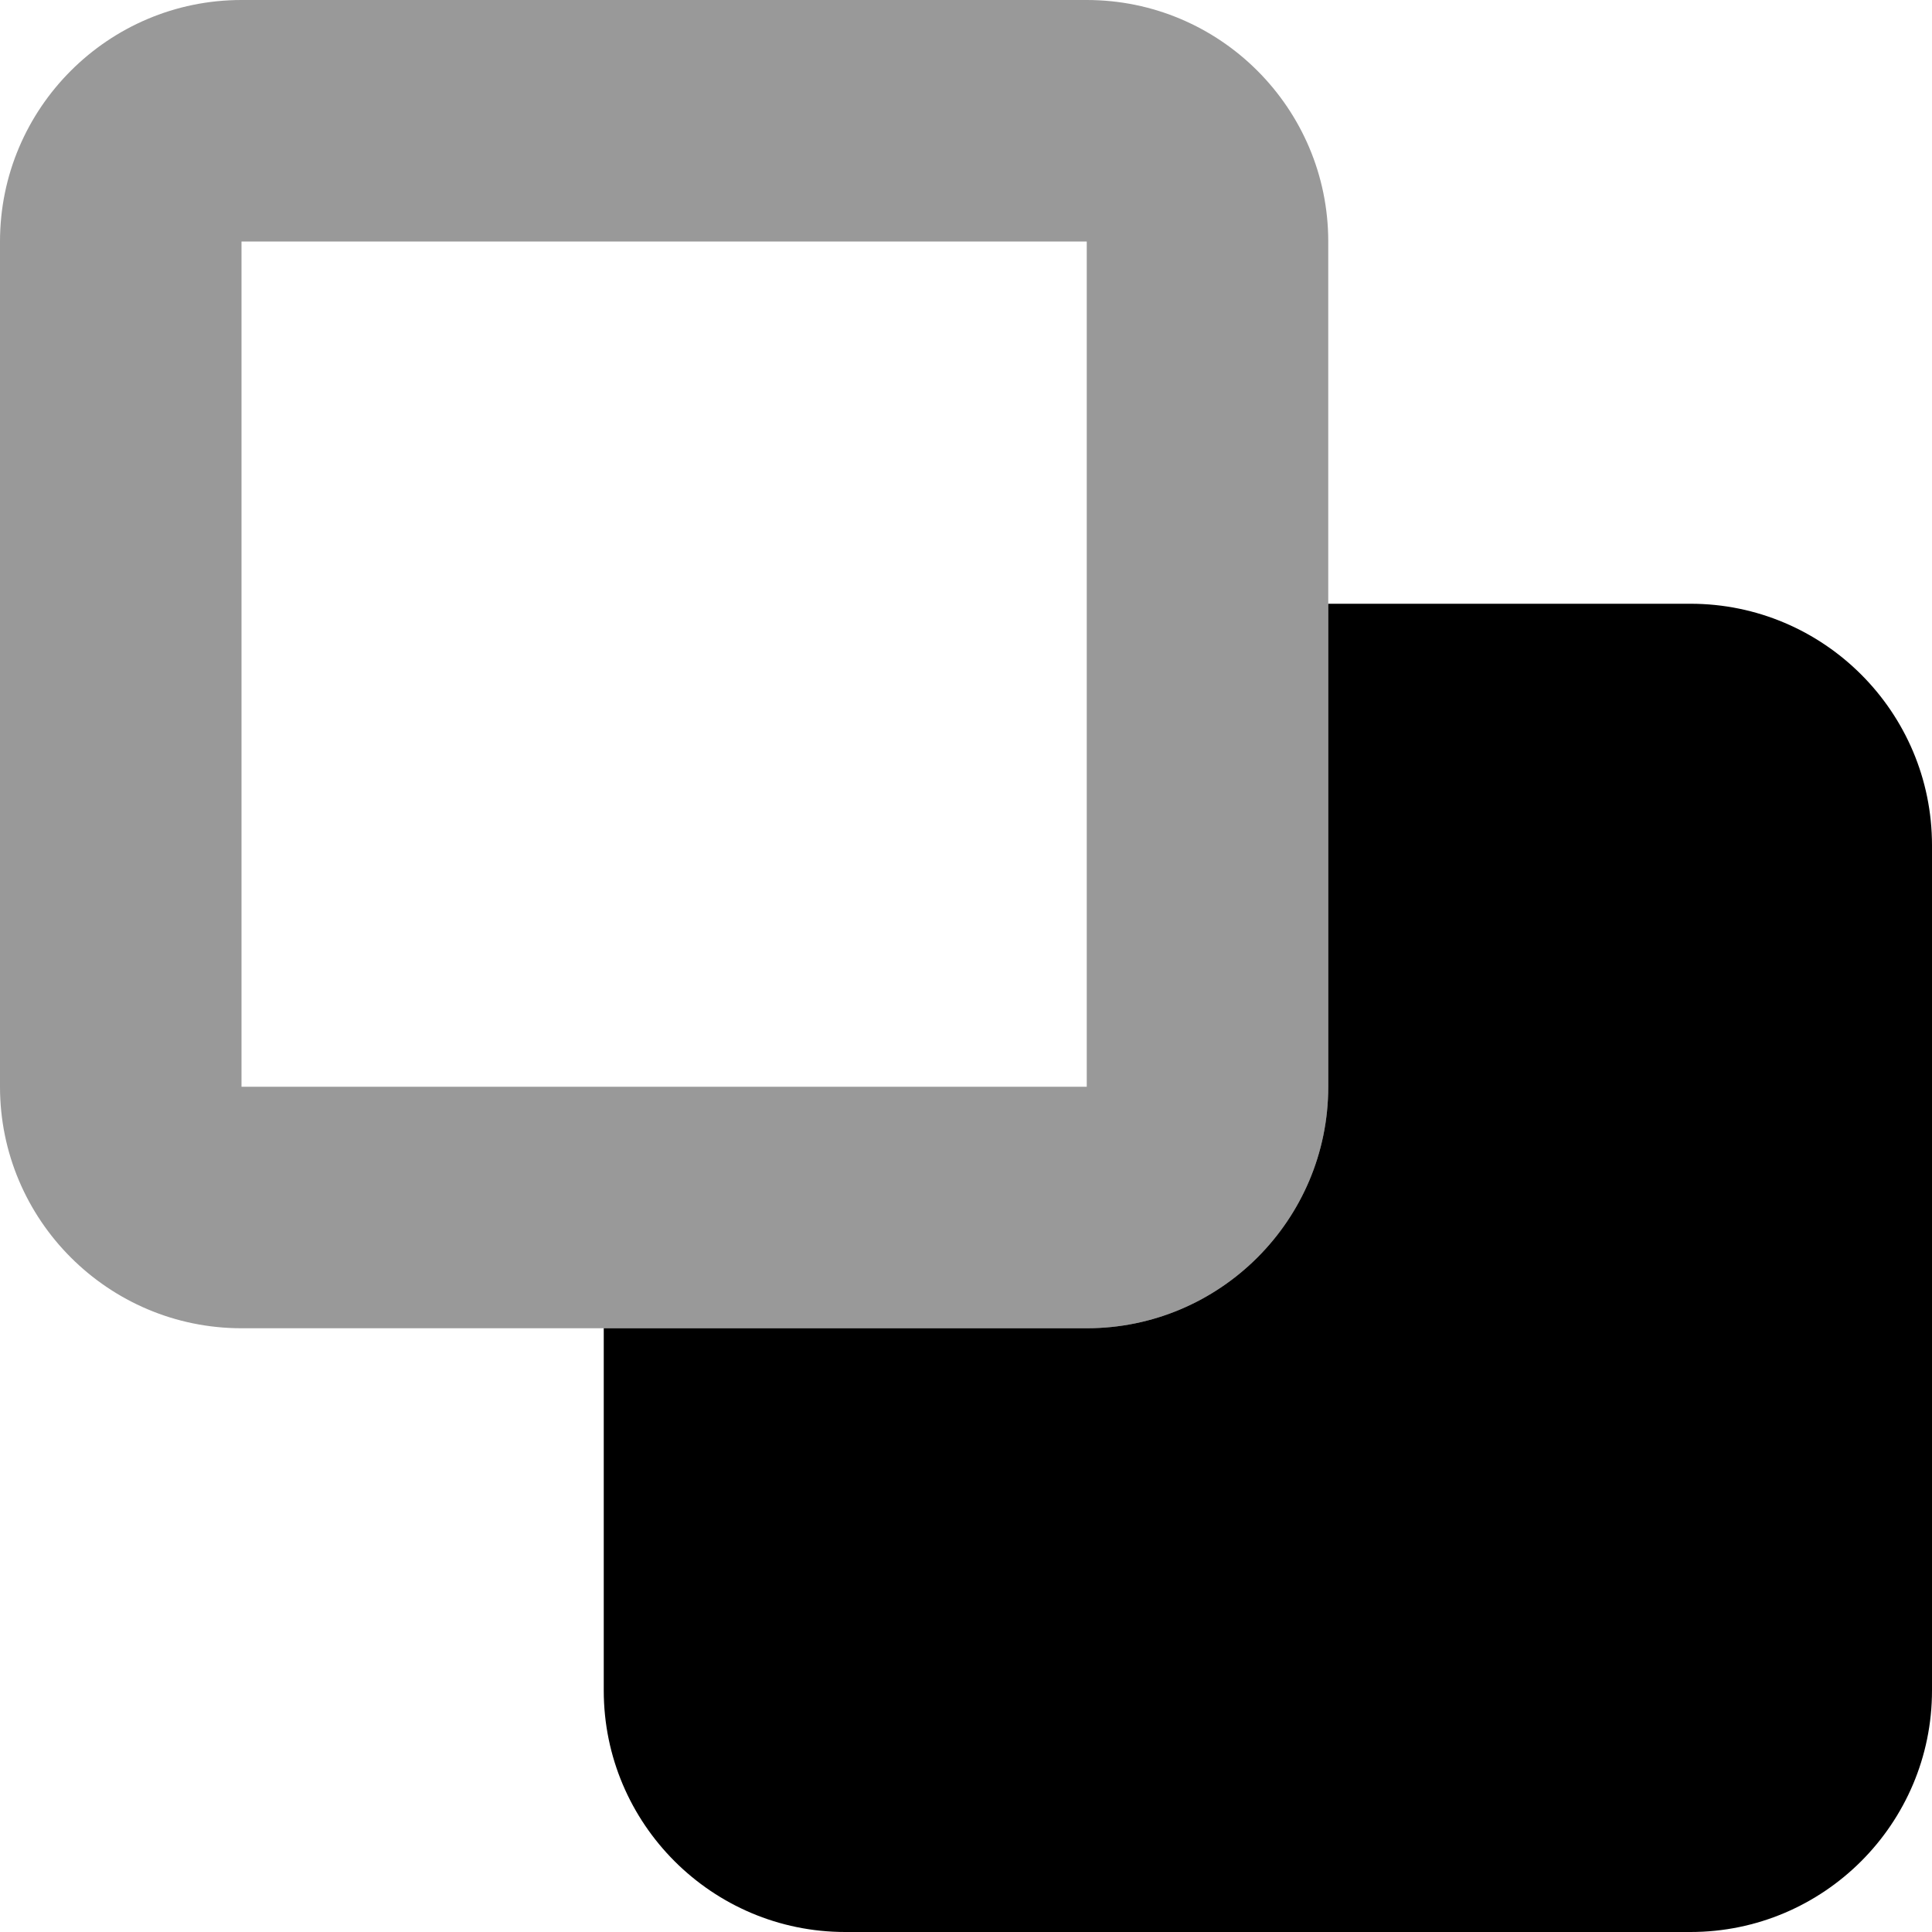 <svg xmlns="http://www.w3.org/2000/svg" viewBox="0 0 512 512"><!--! Font Awesome Pro 6.5.2 by @fontawesome - https://fontawesome.com License - https://fontawesome.com/license (Commercial License) Copyright 2024 Fonticons, Inc. --><path class="fa-secondary" style="fill:inherit;opacity:.4;" d="M64 288L64 64l224 0 0 224L64 288zm224 64c35.3 0 64-28.7 64-64l0-224c0-35.3-28.7-64-64-64L64 0C28.7 0 0 28.7 0 64L0 288c0 35.3 28.7 64 64 64l224 0z"/><path class="fa-primary" style="fill:inherit;opacity:1;" d="M448 512c35.3 0 64-28.7 64-64l0-224c0-35.3-28.7-64-64-64l-96 0 0 128c0 35.3-28.7 64-64 64l-128 0 0 96c0 35.3 28.7 64 64 64l224 0z"/></svg>